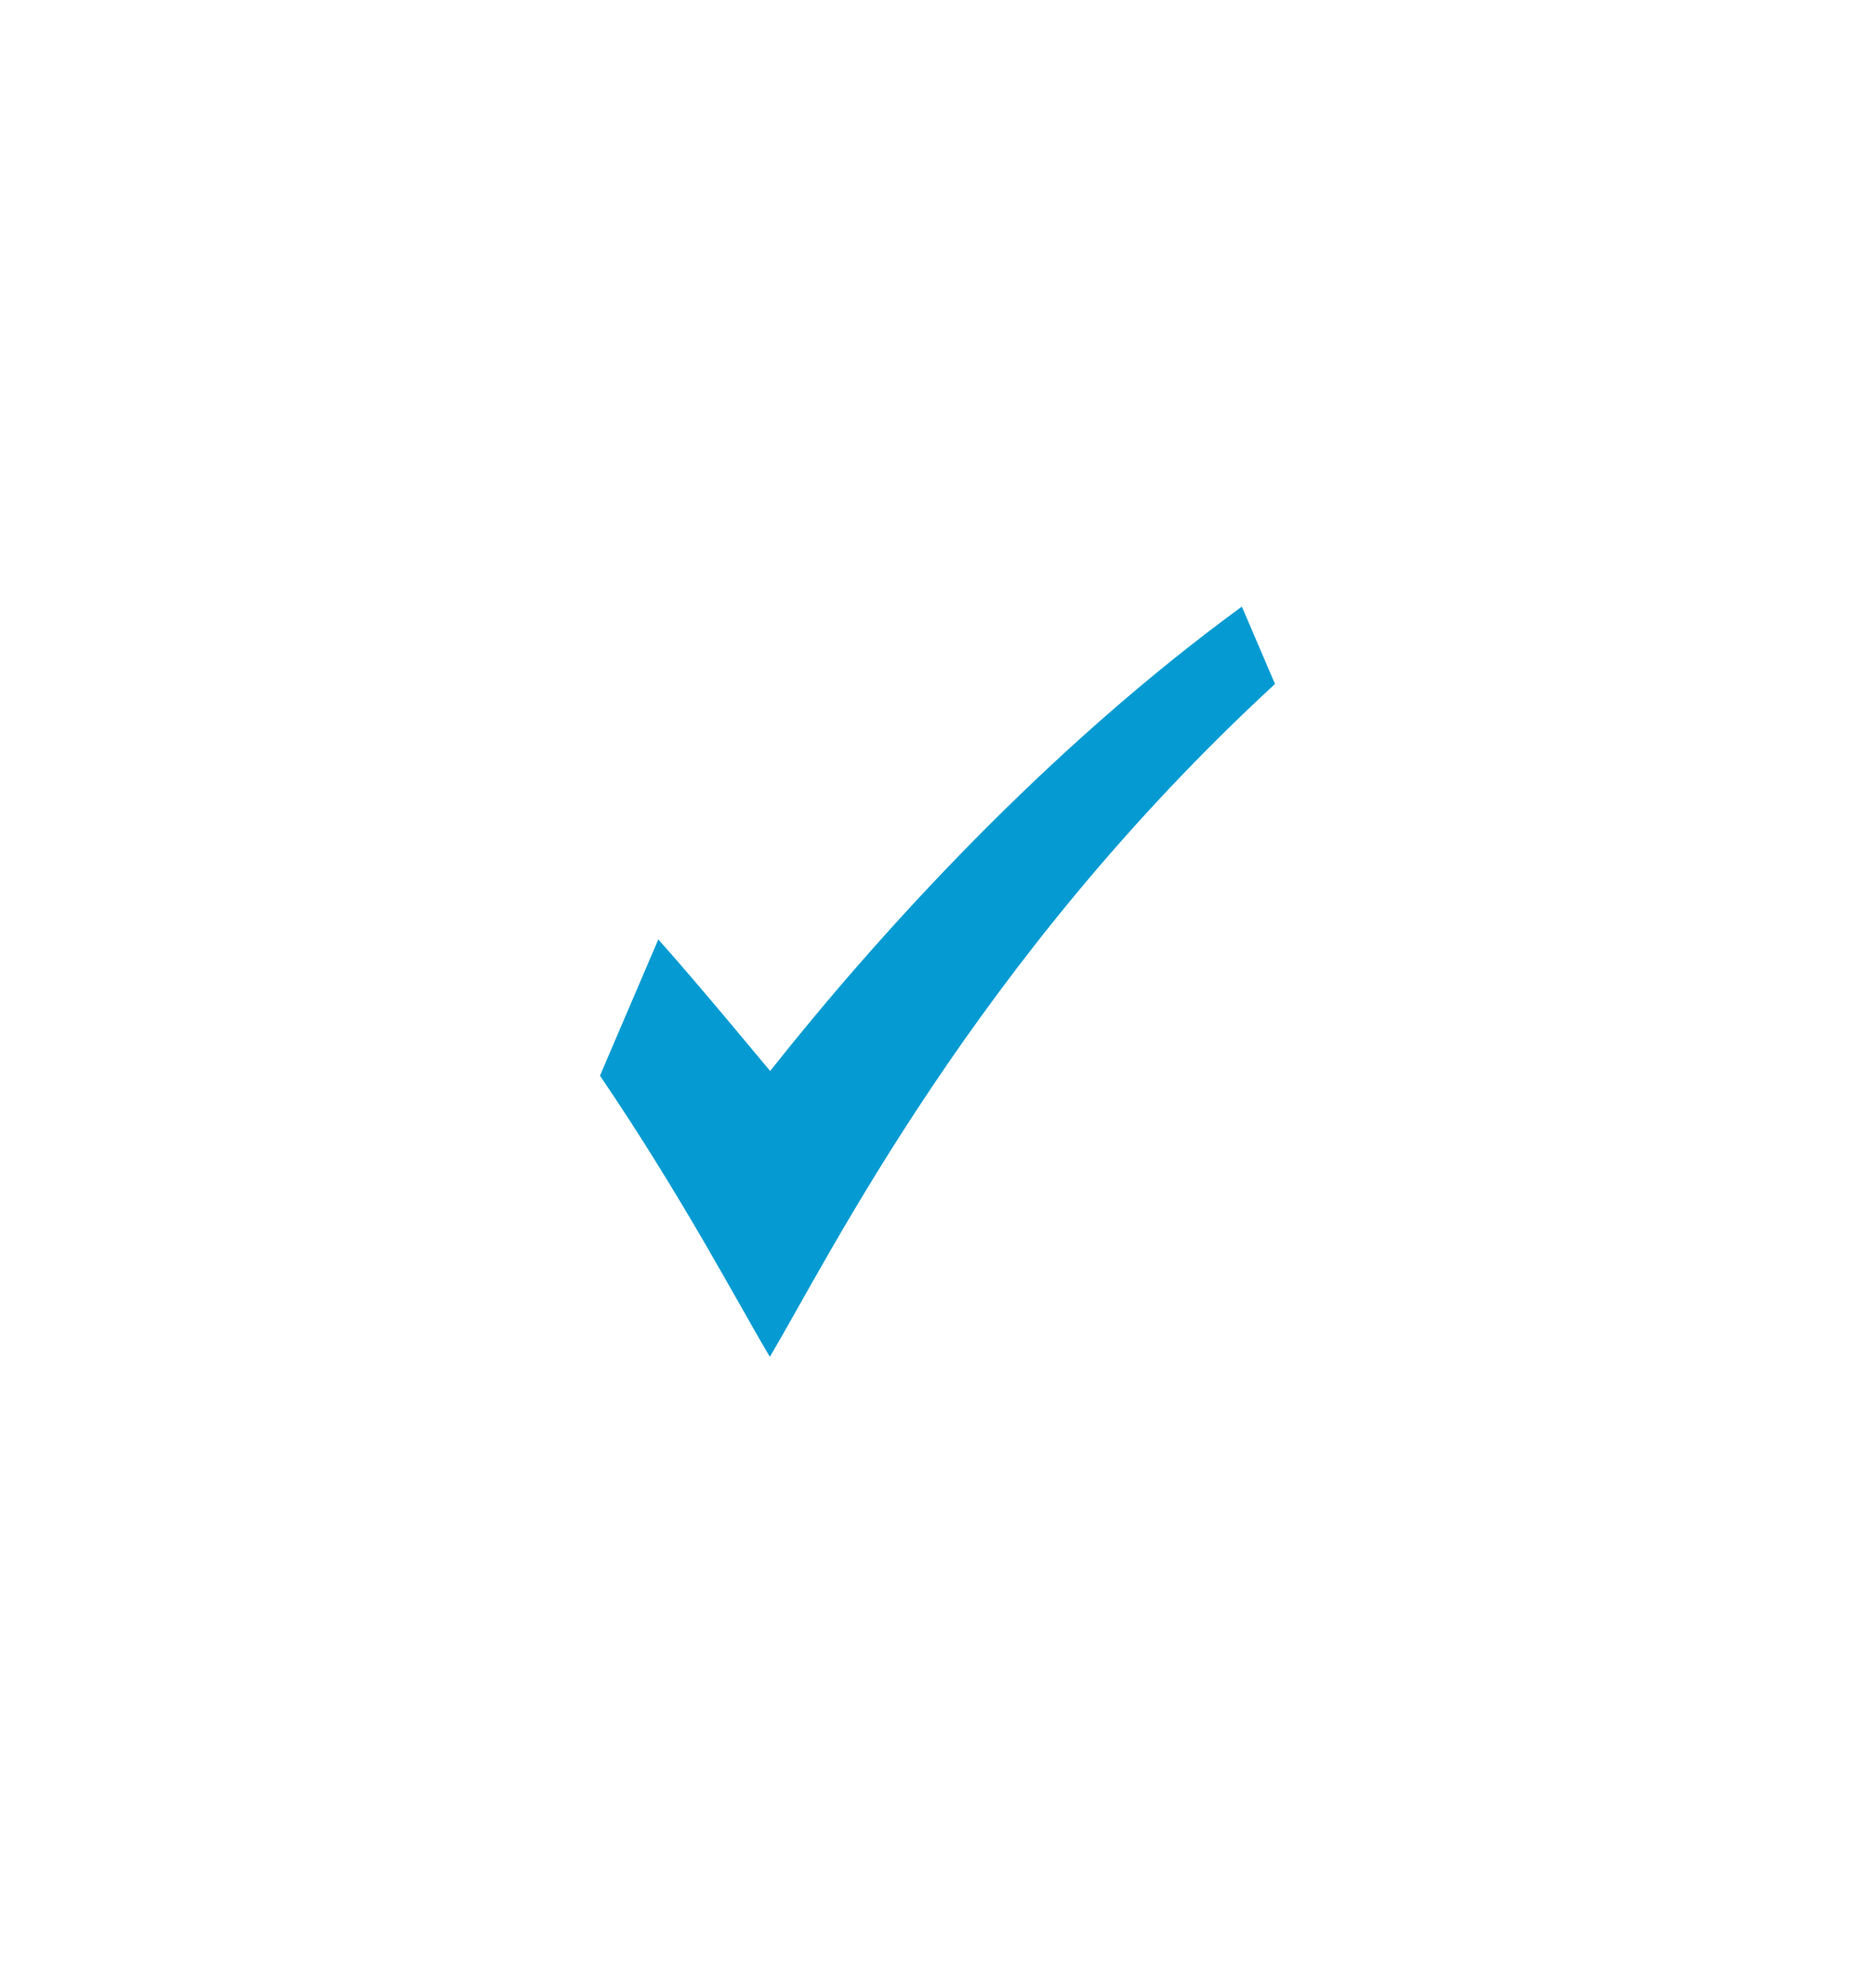 <?xml version="1.0" encoding="UTF-8"?> <svg xmlns="http://www.w3.org/2000/svg" width="50" height="53" viewBox="0 0 50 53" fill="none"><path fill-rule="evenodd" clip-rule="evenodd" d="M17.555 25.045L16 28.677C18.237 31.974 19.716 34.813 20.529 36.172C22.114 33.514 25.983 25.62 34 18.235L33.116 16.172C27.91 19.976 23.478 24.842 20.538 28.552C20.535 28.558 18.657 26.275 17.555 25.045Z" fill="#059BD2"></path></svg> 